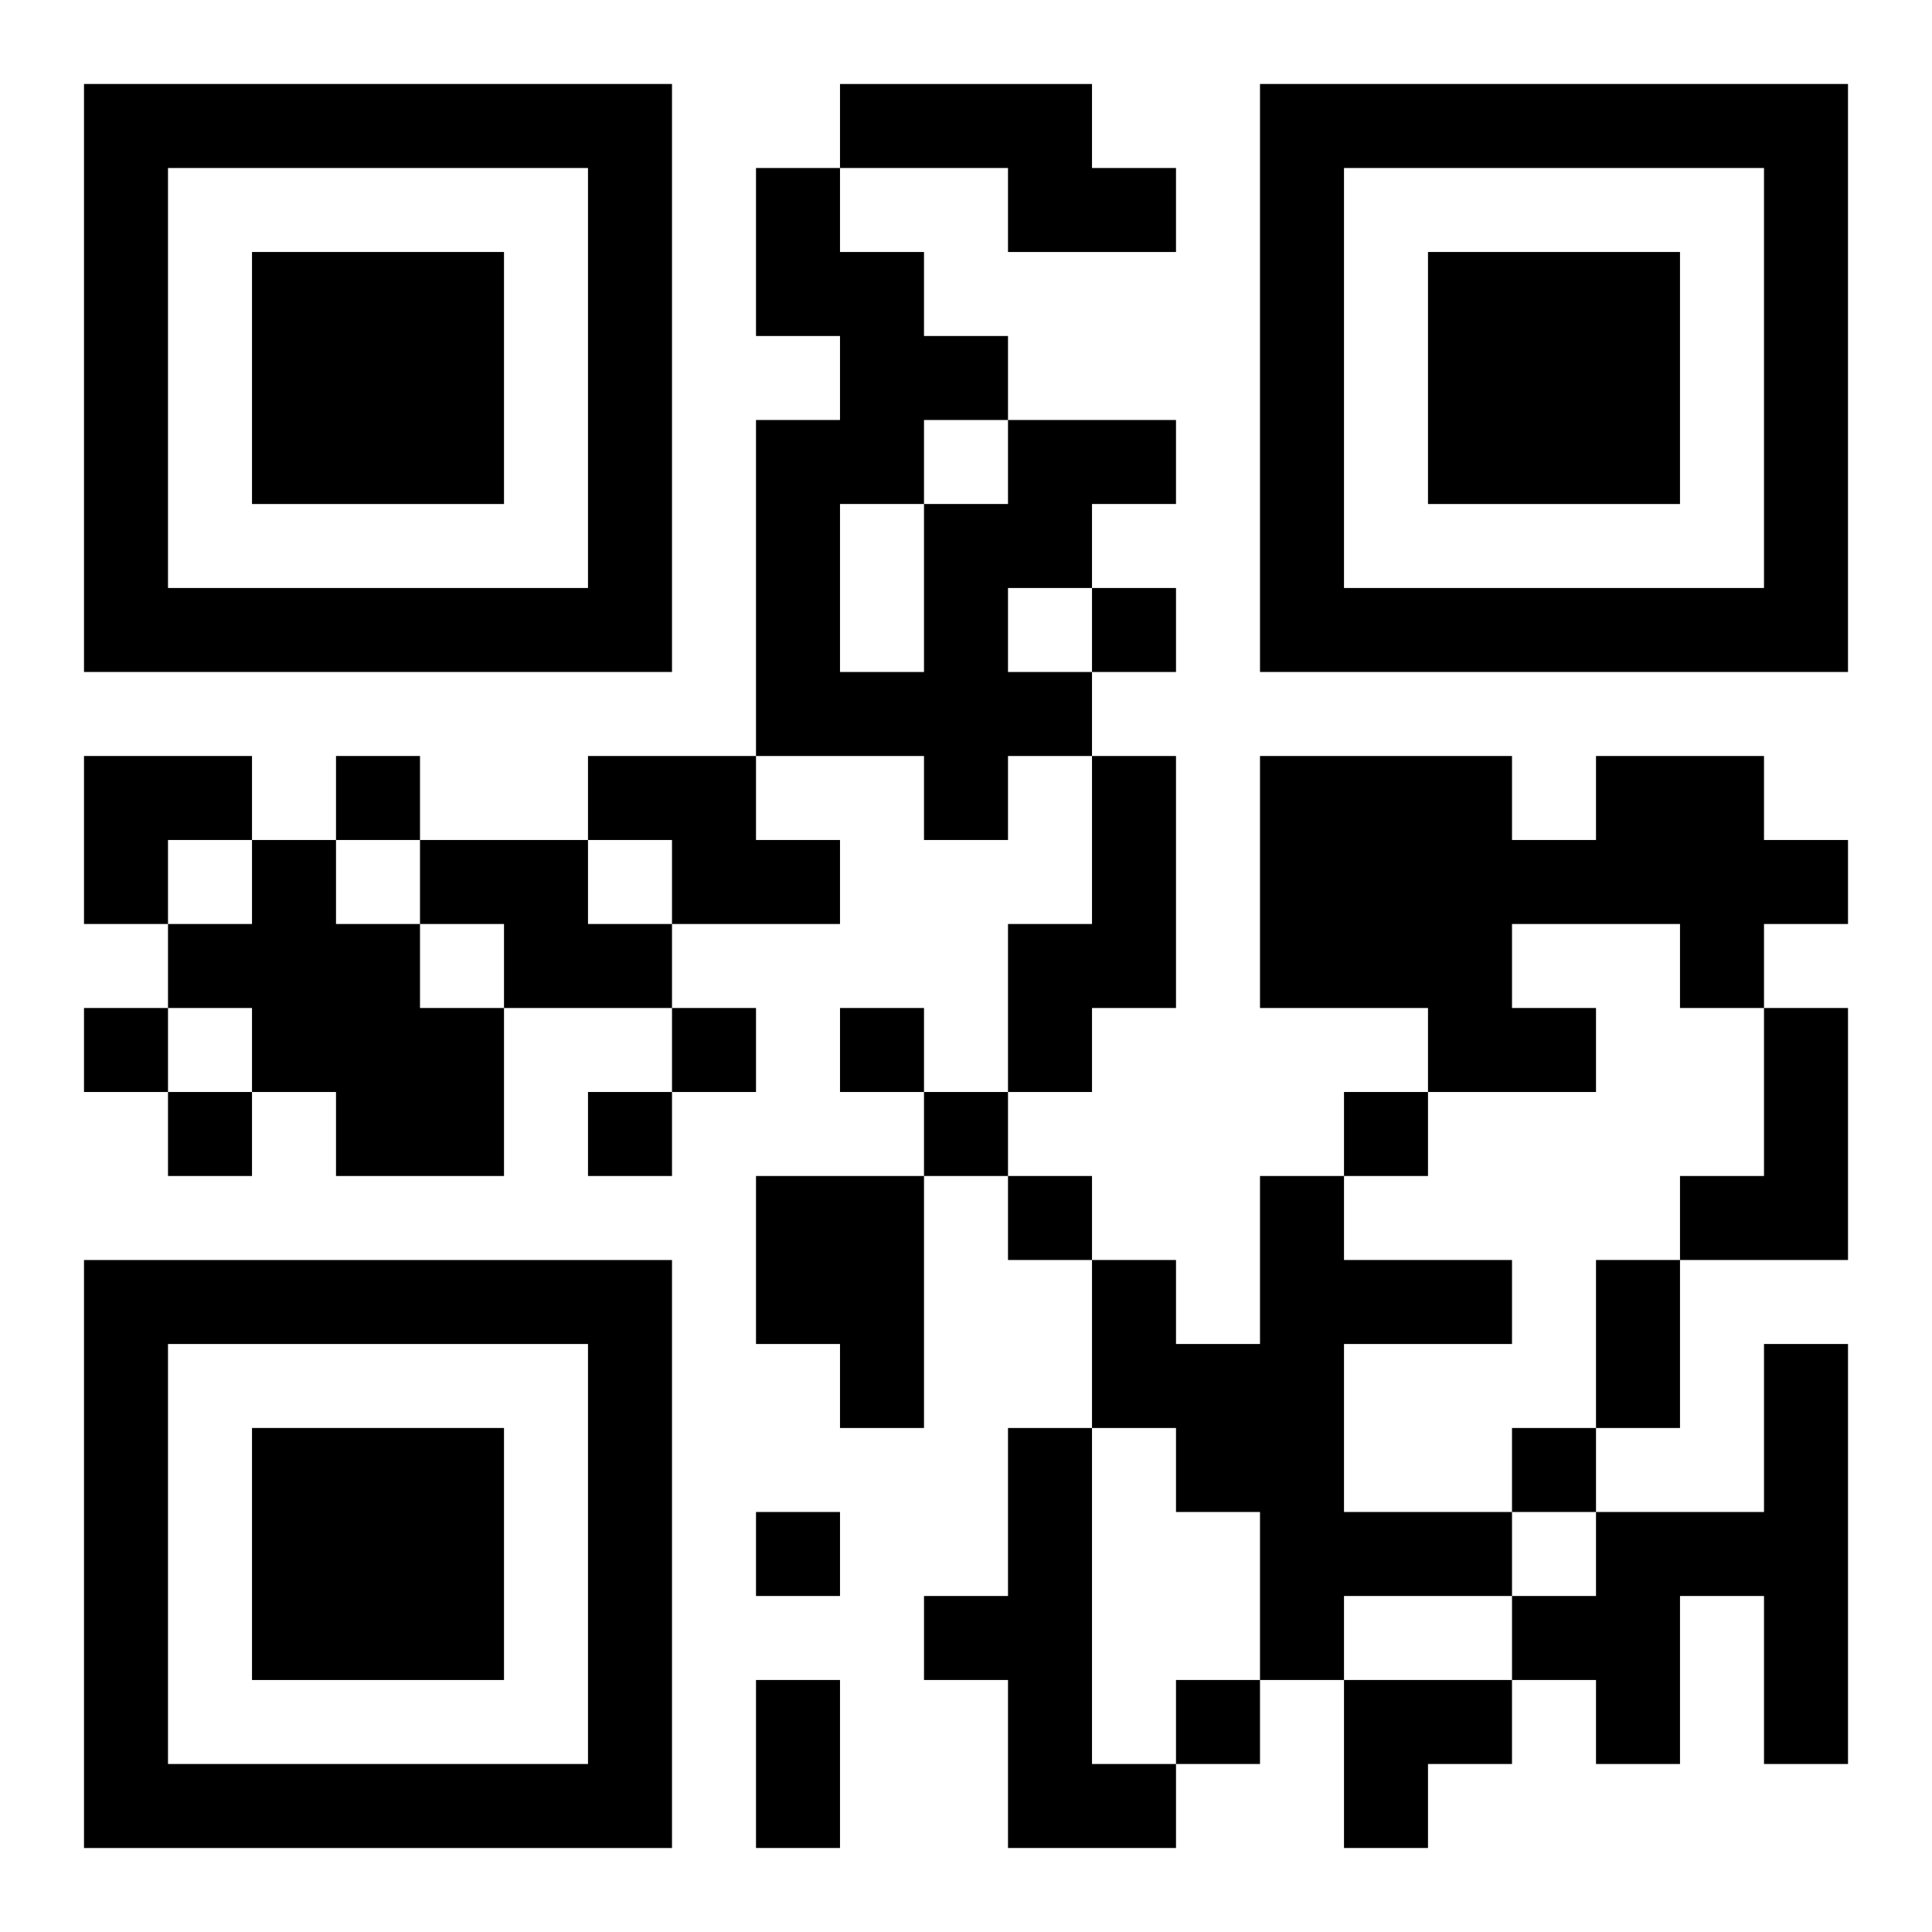 <?xml version="1.0" encoding="UTF-8"?>
<svg width="250" height="250" baseProfile="full" version="1.1" viewBox="-1 -1 23 23" xmlns="http://www.w3.org/2000/svg" xmlns:xlink="http://www.w3.org/1999/xlink"><symbol id="a"><path d="m0 7v7h7v-7h-7zm1 1h5v5h-5v-5zm1 1v3h3v-3h-3z"/></symbol><use y="-7" xlink:href="#a"/><use y="7" xlink:href="#a"/><use x="14" y="-7" xlink:href="#a"/><path d="m9 0h3v1h1v1h-2v-1h-2v-1m2 4h2v1h-1v1h-1v1h1v1h-1v1h-1v-1h-2v-4h1v-1h-1v-2h1v1h1v1h1v1m-1 0v1h1v-1h-1m-1 1v2h1v-2h-1m-3 3h2v1h1v1h-2v-1h-1v-1m6 0h1v3h-1v1h-1v-2h1v-2m6 0h2v1h1v1h-1v1h-1v-1h-2v1h1v1h-2v-1h-2v-3h3v1h1v-1m-16 1h1v1h1v1h1v2h-2v-1h-1v-1h-1v-1h1v-1m2 0h2v1h1v1h-2v-1h-1v-1m16 2h1v3h-2v-1h1v-2m-12 2h2v3h-1v-1h-1v-2m6 0h1v1h2v1h-2v2h2v1h-2v1h-1v-2h-1v-1h-1v-2h1v1h1v-2m6 2h1v5h-1v-2h-1v2h-1v-1h-1v-1h1v-1h2v-2m-9 1h1v4h1v1h-2v-2h-1v-1h1v-2m1-10v1h1v-1h-1m-9 2v1h1v-1h-1m-3 3v1h1v-1h-1m7 0v1h1v-1h-1m2 0v1h1v-1h-1m-8 1v1h1v-1h-1m5 0v1h1v-1h-1m4 0v1h1v-1h-1m5 0v1h1v-1h-1m-4 1v1h1v-1h-1m6 3v1h1v-1h-1m-9 1v1h1v-1h-1m5 2v1h1v-1h-1m5-5h1v2h-1v-2m-10 5h1v2h-1v-2m-8-11h2v1h-1v1h-1zm15 11h2v1h-1v1h-1z"/></svg>
